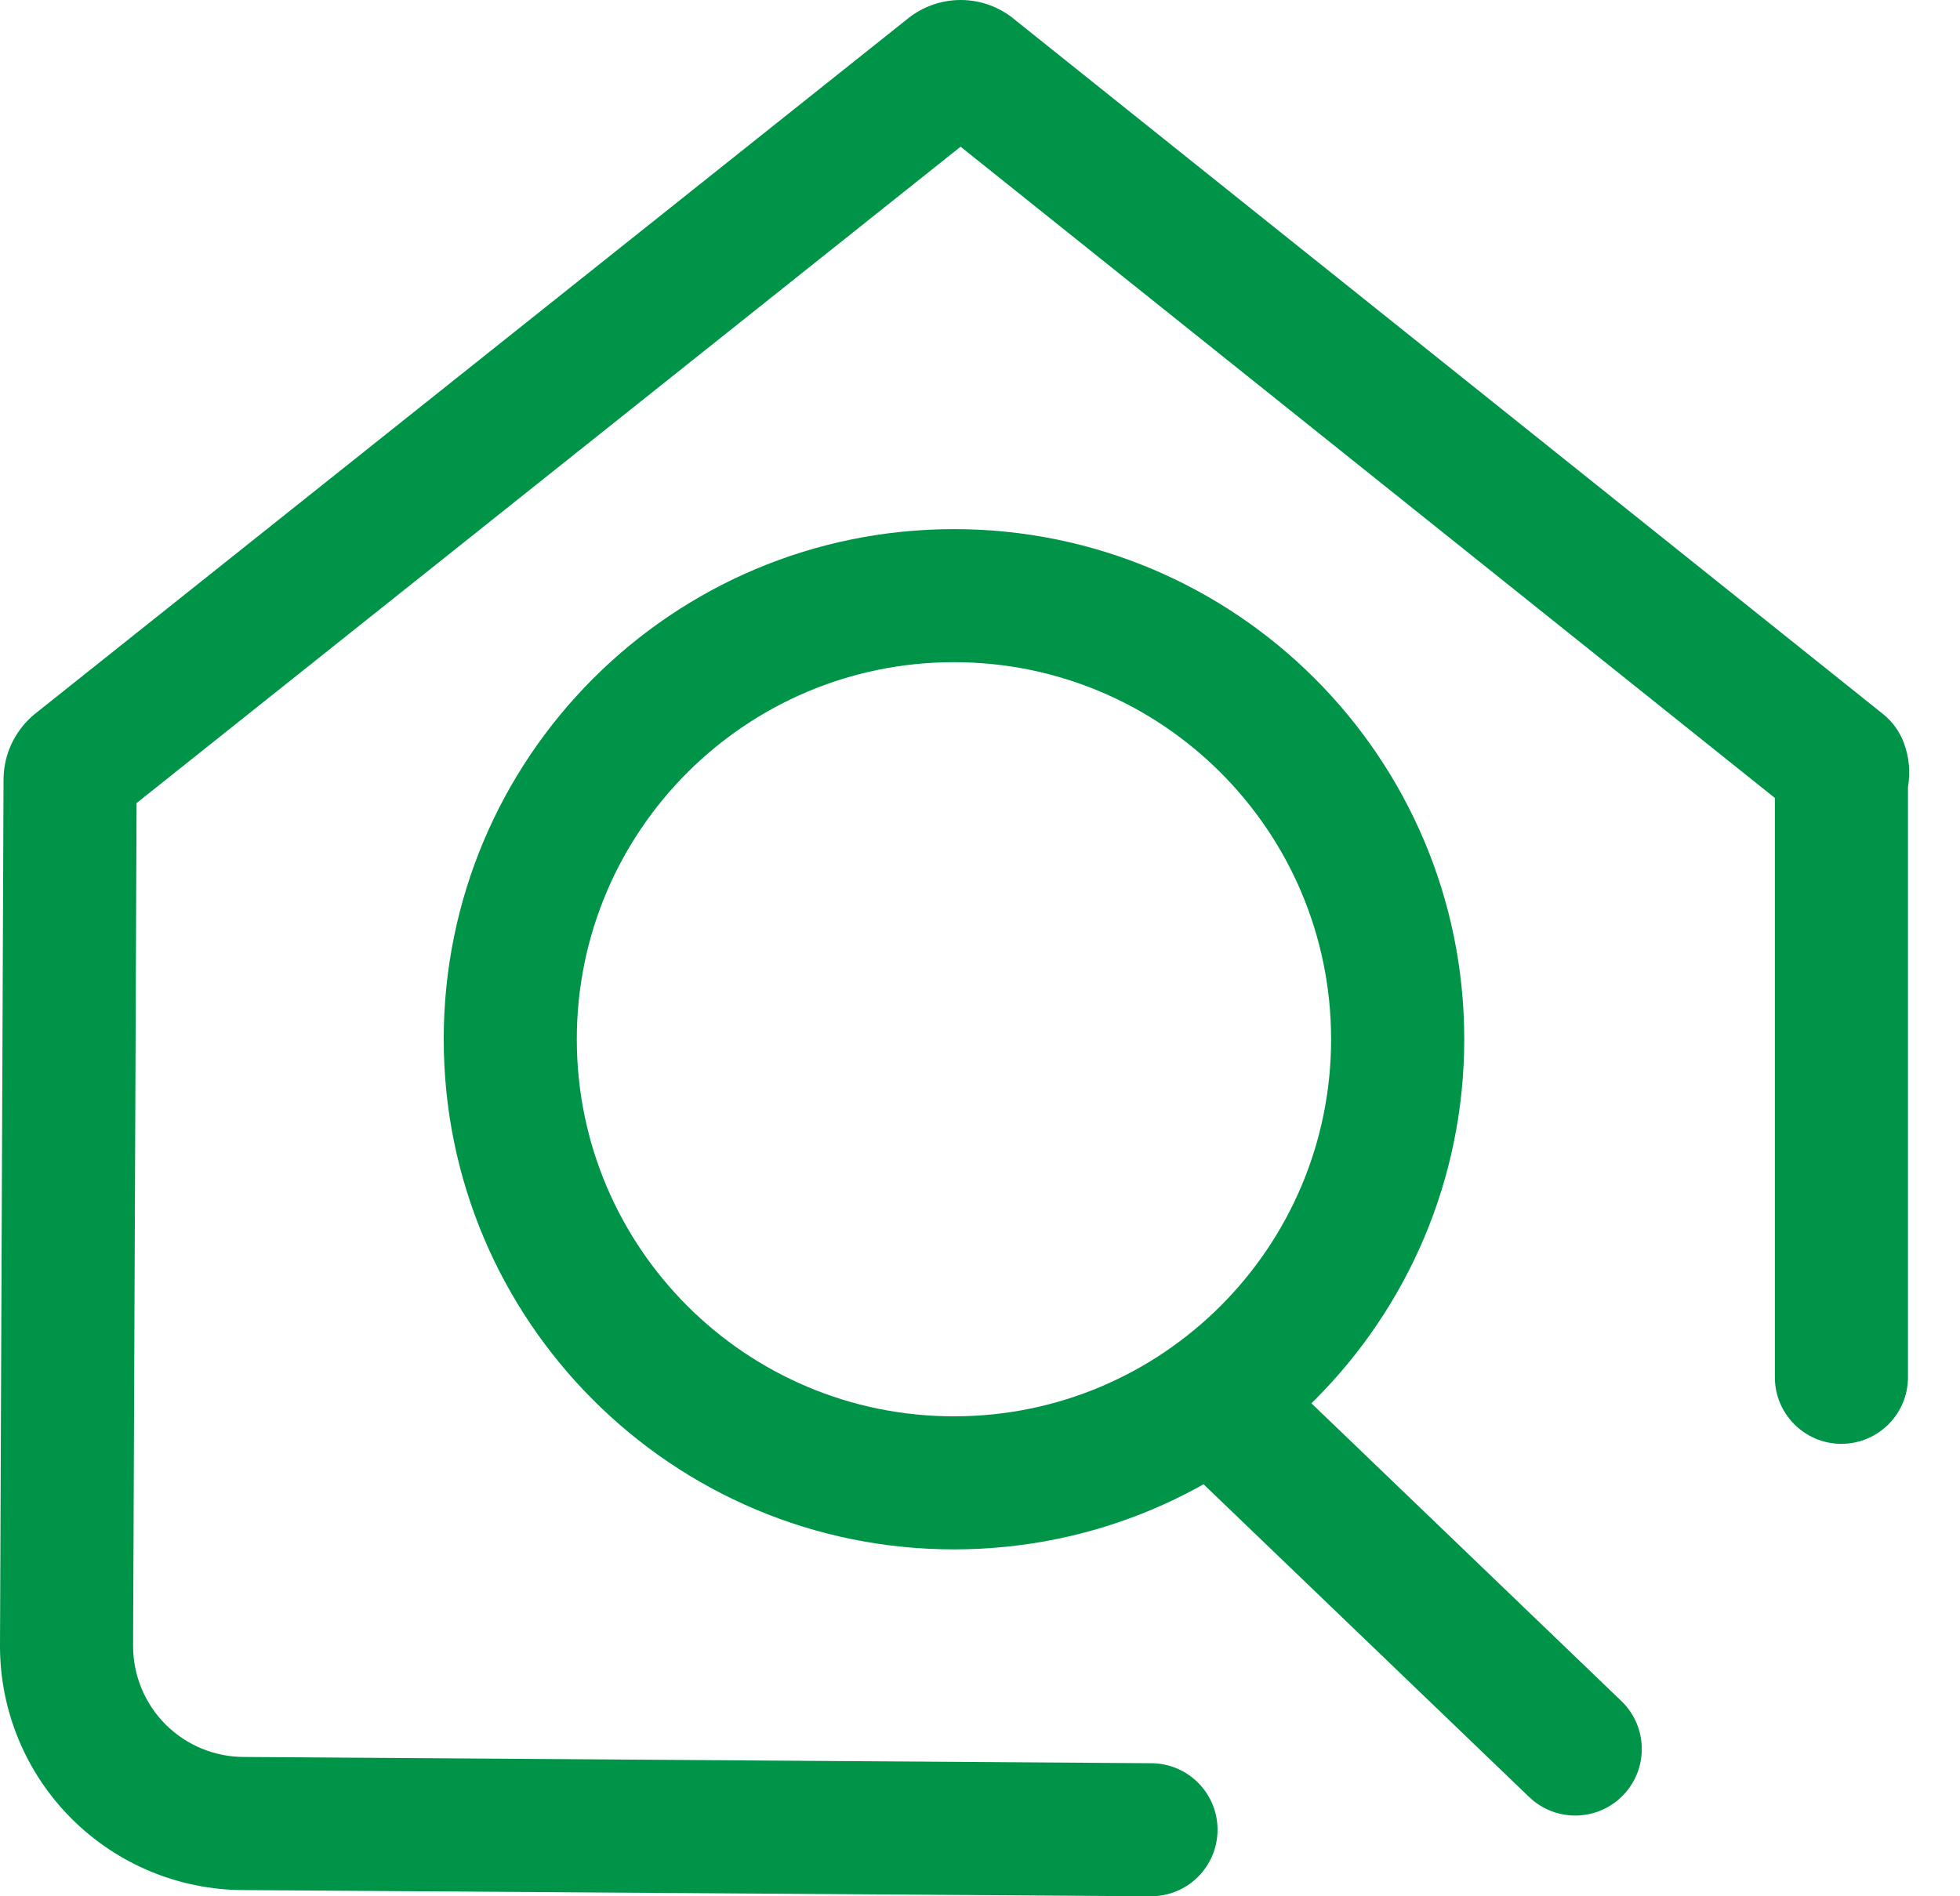 <svg width="31" height="30" viewBox="0 0 31 30" fill="none" xmlns="http://www.w3.org/2000/svg">
<path fill-rule="evenodd" clip-rule="evenodd" d="M14.362 0.291C14.598 0.103 14.892 0 15.194 0C15.497 0 15.79 0.103 16.027 0.292C16.027 0.292 16.027 0.292 16.027 0.293L29.782 11.296C29.928 11.413 30.041 11.567 30.108 11.742C30.195 11.97 30.218 12.215 30.177 12.452V21.789C30.177 22.37 29.706 22.842 29.124 22.842C28.543 22.842 28.072 22.37 28.072 21.789V12.624L15.193 2.321L2.16 12.705L2.105 26.042C2.105 26.043 2.105 26.043 2.105 26.044C2.106 26.508 2.291 26.954 2.619 27.282C2.948 27.611 3.395 27.796 3.86 27.796C3.862 27.796 3.865 27.796 3.867 27.796L18.212 27.895C18.793 27.899 19.261 28.373 19.257 28.954C19.253 29.536 18.779 30.004 18.197 30L3.86 29.902C3.859 29.902 3.857 29.902 3.856 29.902C2.834 29.901 1.854 29.494 1.131 28.771C0.407 28.047 0 27.066 0 26.042L8.8345e-06 26.038L0.056 12.325C0.056 12.315 0.056 12.305 0.057 12.296C0.062 12.113 0.105 11.934 0.182 11.768C0.26 11.603 0.37 11.455 0.506 11.333C0.521 11.32 0.536 11.307 0.551 11.295L14.36 0.293C14.361 0.292 14.361 0.292 14.362 0.291Z" fill="#009448"/>
<path fill-rule="evenodd" clip-rule="evenodd" d="M15.088 10.476C11.794 10.476 9.123 13.147 9.123 16.441C9.123 19.736 11.794 22.407 15.088 22.407C18.383 22.407 21.053 19.736 21.053 16.441C21.053 13.147 18.383 10.476 15.088 10.476ZM7.018 16.441C7.018 11.984 10.631 8.371 15.088 8.371C19.545 8.371 23.159 11.984 23.159 16.441C23.159 20.899 19.545 24.512 15.088 24.512C10.631 24.512 7.018 20.899 7.018 16.441Z" fill="#009448"/>
<path fill-rule="evenodd" clip-rule="evenodd" d="M18.415 21.425C18.817 21.005 19.484 20.992 19.903 21.395L25.644 26.911C26.063 27.314 26.076 27.98 25.674 28.399C25.271 28.819 24.604 28.832 24.185 28.429L18.444 22.913C18.025 22.51 18.012 21.844 18.415 21.425Z" fill="#009448"/>
</svg>
